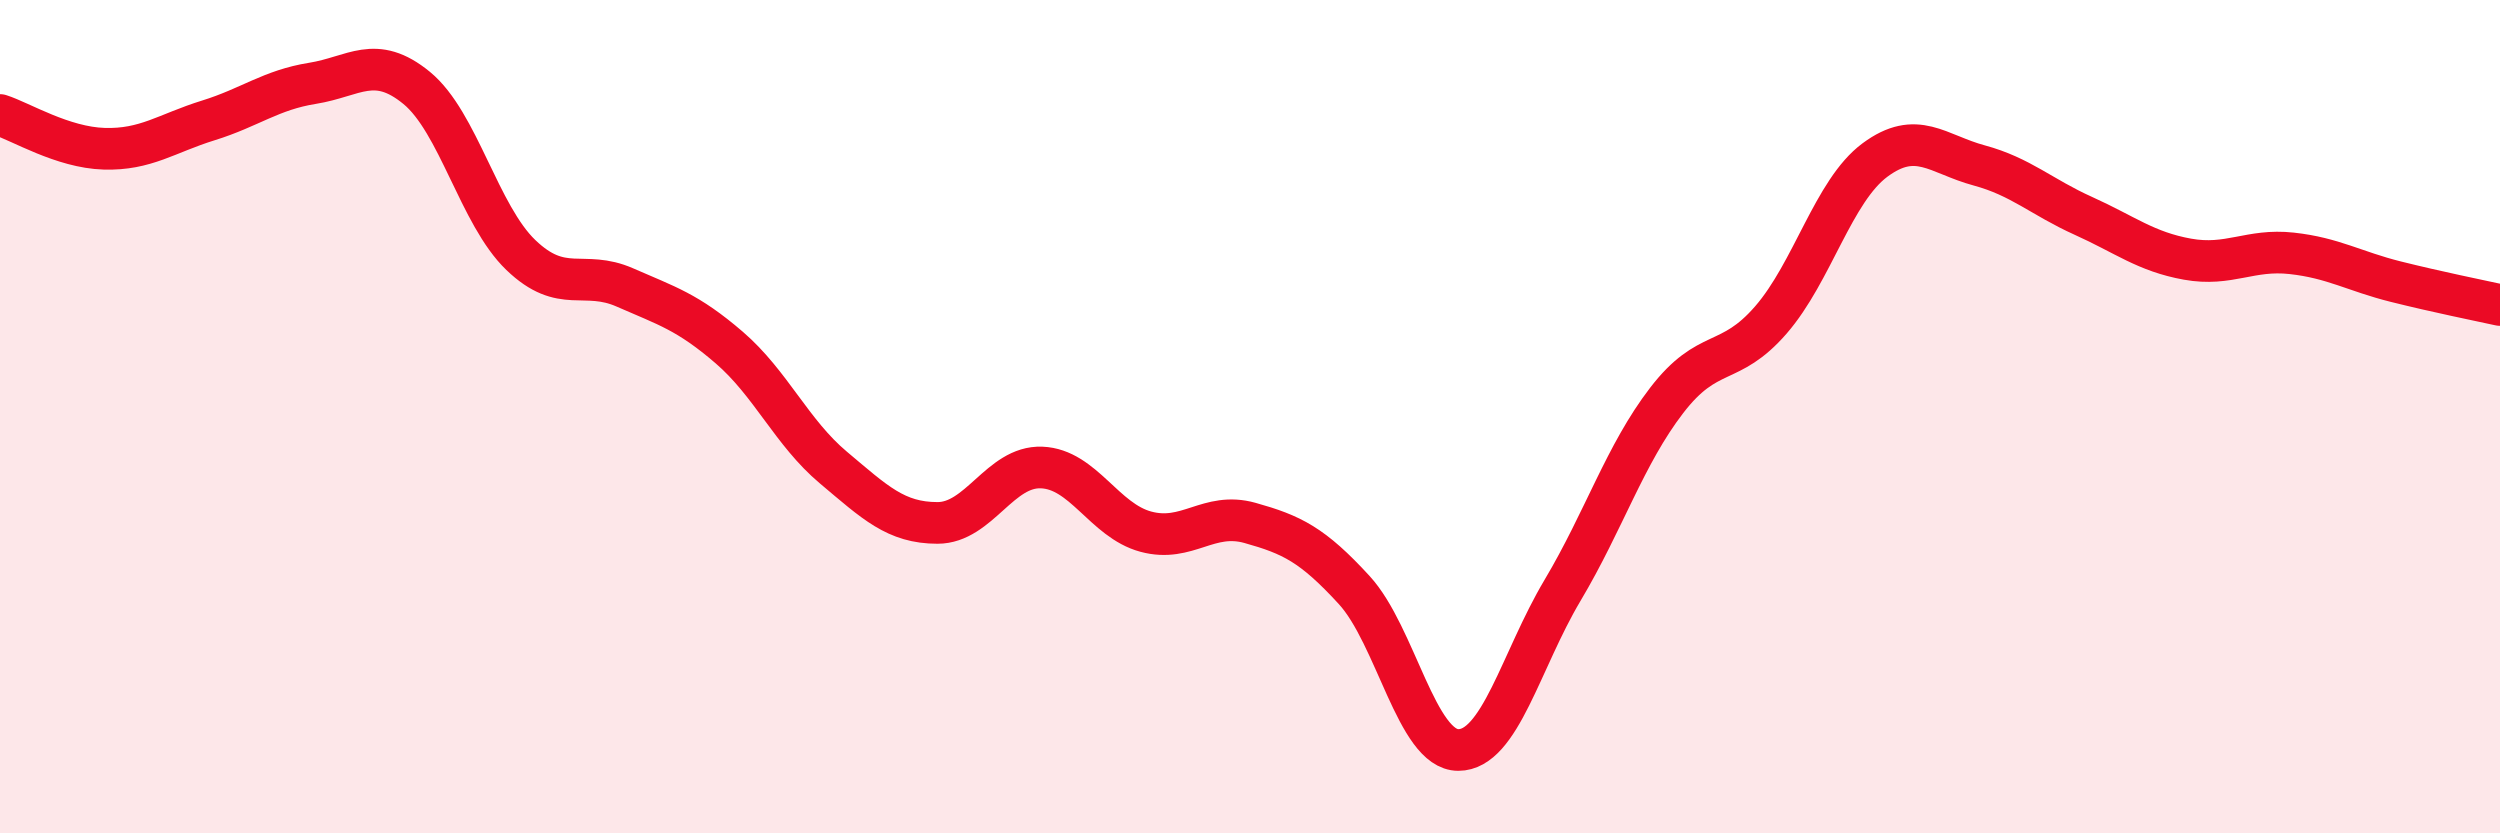 
    <svg width="60" height="20" viewBox="0 0 60 20" xmlns="http://www.w3.org/2000/svg">
      <path
        d="M 0,2.76 C 0.5,2.92 1.5,3.54 2.5,3.57 C 3.5,3.6 4,3.2 5,2.89 C 6,2.58 6.5,2.16 7.5,2 C 8.5,1.84 9,1.29 10,2.11 C 11,2.93 11.5,5.16 12.5,6.12 C 13.5,7.08 14,6.46 15,6.9 C 16,7.34 16.5,7.48 17.5,8.34 C 18.5,9.2 19,10.38 20,11.22 C 21,12.06 21.5,12.55 22.5,12.55 C 23.5,12.55 24,11.18 25,11.22 C 26,11.26 26.5,12.49 27.5,12.76 C 28.5,13.03 29,12.27 30,12.55 C 31,12.83 31.5,13.07 32.5,14.16 C 33.5,15.25 34,18 35,18 C 36,18 36.5,15.85 37.5,14.17 C 38.5,12.49 39,10.91 40,9.61 C 41,8.31 41.5,8.83 42.5,7.68 C 43.5,6.53 44,4.58 45,3.84 C 46,3.1 46.5,3.7 47.5,3.97 C 48.5,4.24 49,4.73 50,5.18 C 51,5.63 51.5,6.04 52.5,6.22 C 53.5,6.4 54,5.97 55,6.08 C 56,6.19 56.5,6.51 57.5,6.76 C 58.5,7.01 59.5,7.21 60,7.32L60 20L0 20Z"
        fill="#EB0A25"
        opacity="0.1"
        stroke-linecap="round"
        stroke-linejoin="round"
      />
      <path
        d="M 0,2.76 C 0.5,2.92 1.5,3.54 2.5,3.57 C 3.5,3.6 4,3.2 5,2.89 C 6,2.58 6.5,2.16 7.5,2 C 8.5,1.84 9,1.29 10,2.11 C 11,2.93 11.5,5.16 12.5,6.12 C 13.5,7.08 14,6.46 15,6.9 C 16,7.34 16.5,7.48 17.5,8.34 C 18.5,9.2 19,10.38 20,11.22 C 21,12.06 21.5,12.55 22.5,12.55 C 23.5,12.55 24,11.18 25,11.22 C 26,11.26 26.5,12.49 27.5,12.76 C 28.5,13.03 29,12.27 30,12.55 C 31,12.83 31.5,13.07 32.5,14.16 C 33.5,15.25 34,18 35,18 C 36,18 36.5,15.85 37.5,14.17 C 38.5,12.49 39,10.91 40,9.61 C 41,8.31 41.5,8.83 42.5,7.68 C 43.5,6.53 44,4.58 45,3.84 C 46,3.1 46.5,3.7 47.5,3.97 C 48.5,4.24 49,4.73 50,5.18 C 51,5.63 51.5,6.04 52.5,6.22 C 53.5,6.4 54,5.97 55,6.08 C 56,6.19 56.5,6.51 57.5,6.76 C 58.5,7.01 59.5,7.21 60,7.32"
        stroke="#EB0A25"
        stroke-width="1"
        fill="none"
        stroke-linecap="round"
        stroke-linejoin="round"
      />
    </svg>
  